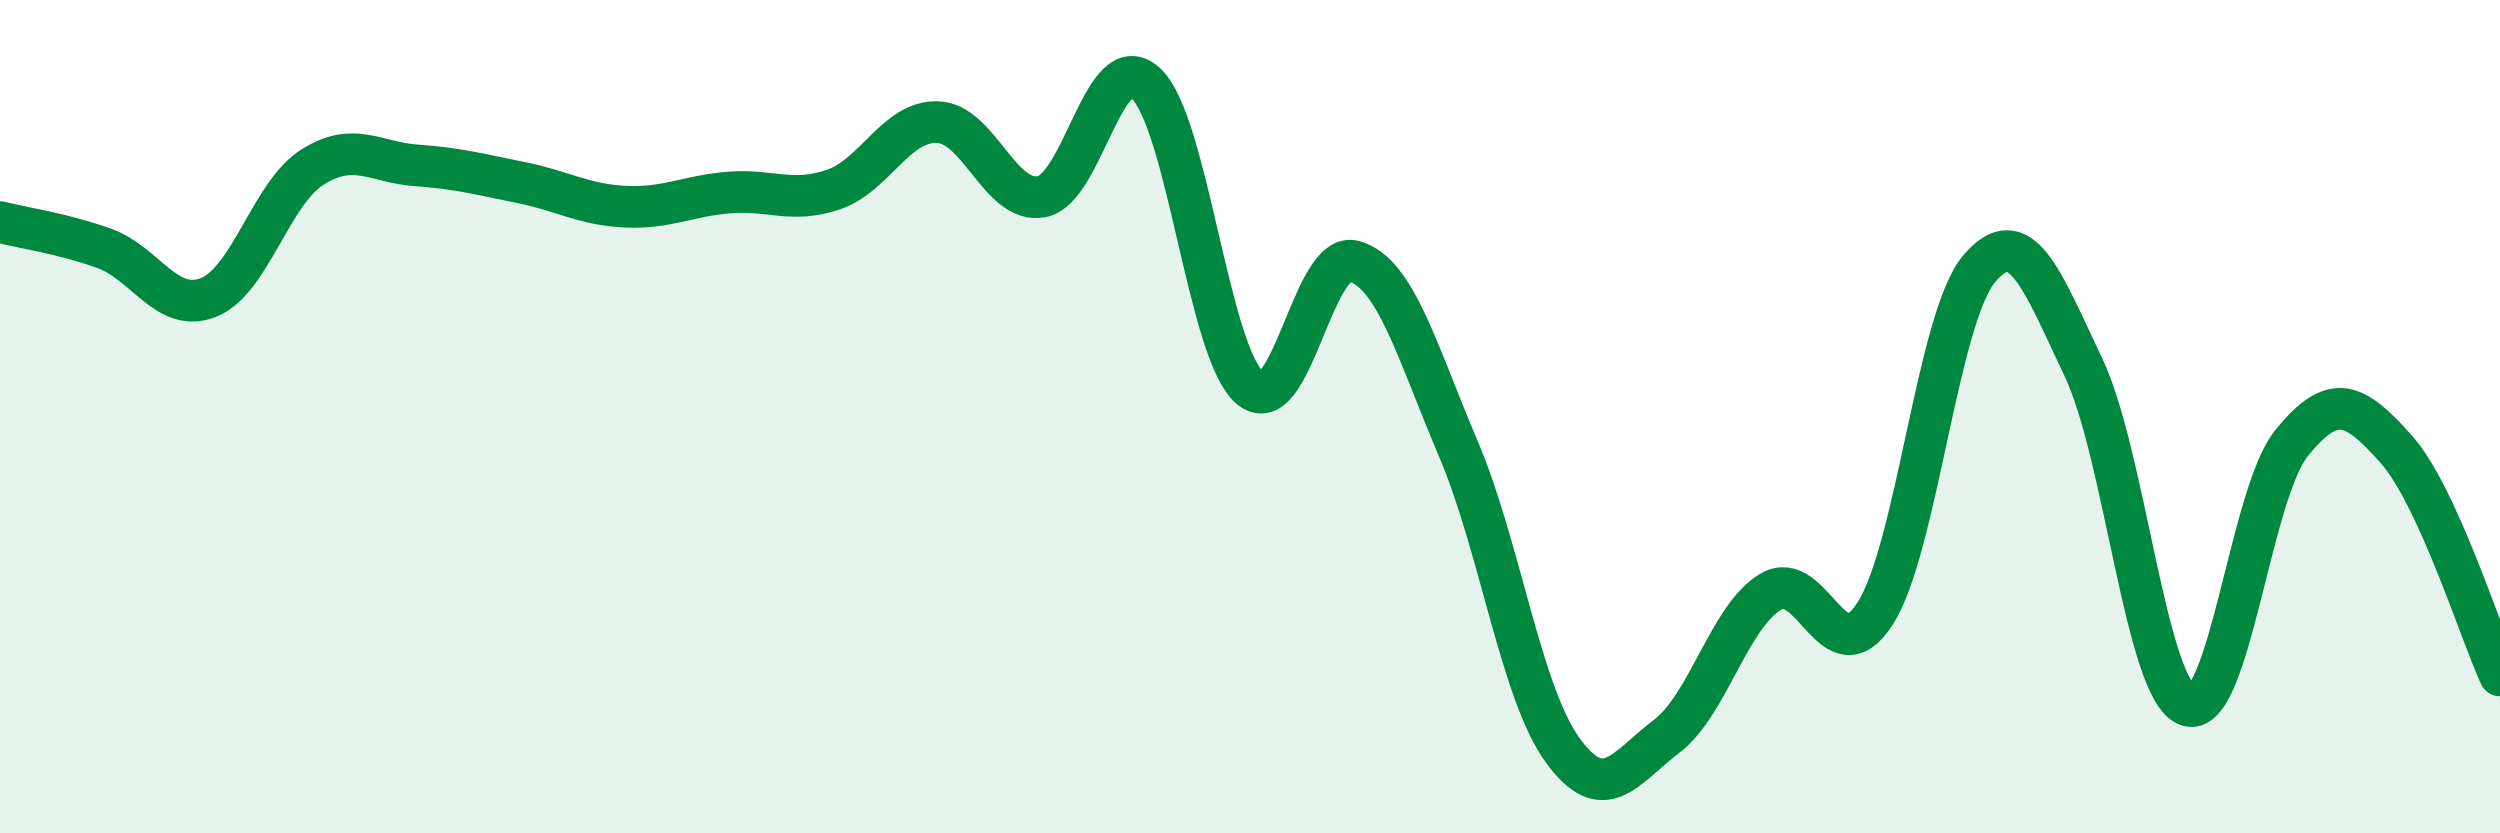 
    <svg width="60" height="20" viewBox="0 0 60 20" xmlns="http://www.w3.org/2000/svg">
      <path
        d="M 0,5.33 C 0.5,5.46 1.5,5.6 2.5,5.96 C 3.5,6.32 4,7.53 5,7.14 C 6,6.75 6.5,4.64 7.5,4.01 C 8.5,3.38 9,3.9 10,3.97 C 11,4.04 11.5,4.18 12.5,4.38 C 13.5,4.58 14,4.91 15,4.96 C 16,5.01 16.5,4.7 17.5,4.62 C 18.5,4.54 19,4.89 20,4.55 C 21,4.21 21.5,2.9 22.5,2.93 C 23.5,2.96 24,4.91 25,4.72 C 26,4.53 26.5,1.08 27.5,2 C 28.5,2.92 29,8.46 30,9.31 C 31,10.16 31.5,5.98 32.5,6.27 C 33.5,6.56 34,8.42 35,10.77 C 36,13.12 36.5,16.62 37.5,18 C 38.5,19.38 39,18.43 40,17.67 C 41,16.91 41.5,14.79 42.5,14.2 C 43.5,13.61 44,16.28 45,14.73 C 46,13.18 46.5,7.63 47.5,6.45 C 48.5,5.27 49,6.71 50,8.81 C 51,10.91 51.5,16.57 52.5,16.93 C 53.5,17.29 54,11.86 55,10.63 C 56,9.4 56.5,9.65 57.5,10.77 C 58.5,11.89 59.5,15.12 60,16.21L60 20L0 20Z"
        fill="#008740"
        opacity="0.1"
        stroke-linecap="round"
        stroke-linejoin="round"
      />
      <path
        d="M 0,5.33 C 0.5,5.46 1.5,5.6 2.5,5.96 C 3.5,6.32 4,7.53 5,7.14 C 6,6.75 6.5,4.64 7.5,4.01 C 8.5,3.38 9,3.9 10,3.97 C 11,4.04 11.5,4.18 12.5,4.38 C 13.5,4.58 14,4.91 15,4.96 C 16,5.01 16.5,4.7 17.5,4.62 C 18.5,4.54 19,4.89 20,4.55 C 21,4.21 21.5,2.9 22.5,2.93 C 23.5,2.96 24,4.91 25,4.72 C 26,4.53 26.5,1.08 27.5,2 C 28.5,2.92 29,8.46 30,9.31 C 31,10.16 31.5,5.98 32.5,6.27 C 33.5,6.56 34,8.42 35,10.77 C 36,13.12 36.5,16.62 37.5,18 C 38.5,19.38 39,18.43 40,17.67 C 41,16.91 41.5,14.79 42.5,14.2 C 43.5,13.61 44,16.28 45,14.73 C 46,13.18 46.5,7.63 47.5,6.45 C 48.5,5.27 49,6.71 50,8.81 C 51,10.91 51.5,16.57 52.5,16.93 C 53.5,17.29 54,11.86 55,10.63 C 56,9.4 56.5,9.65 57.5,10.77 C 58.5,11.89 59.5,15.12 60,16.21"
        stroke="#008740"
        stroke-width="1"
        fill="none"
        stroke-linecap="round"
        stroke-linejoin="round"
      />
    </svg>
  
